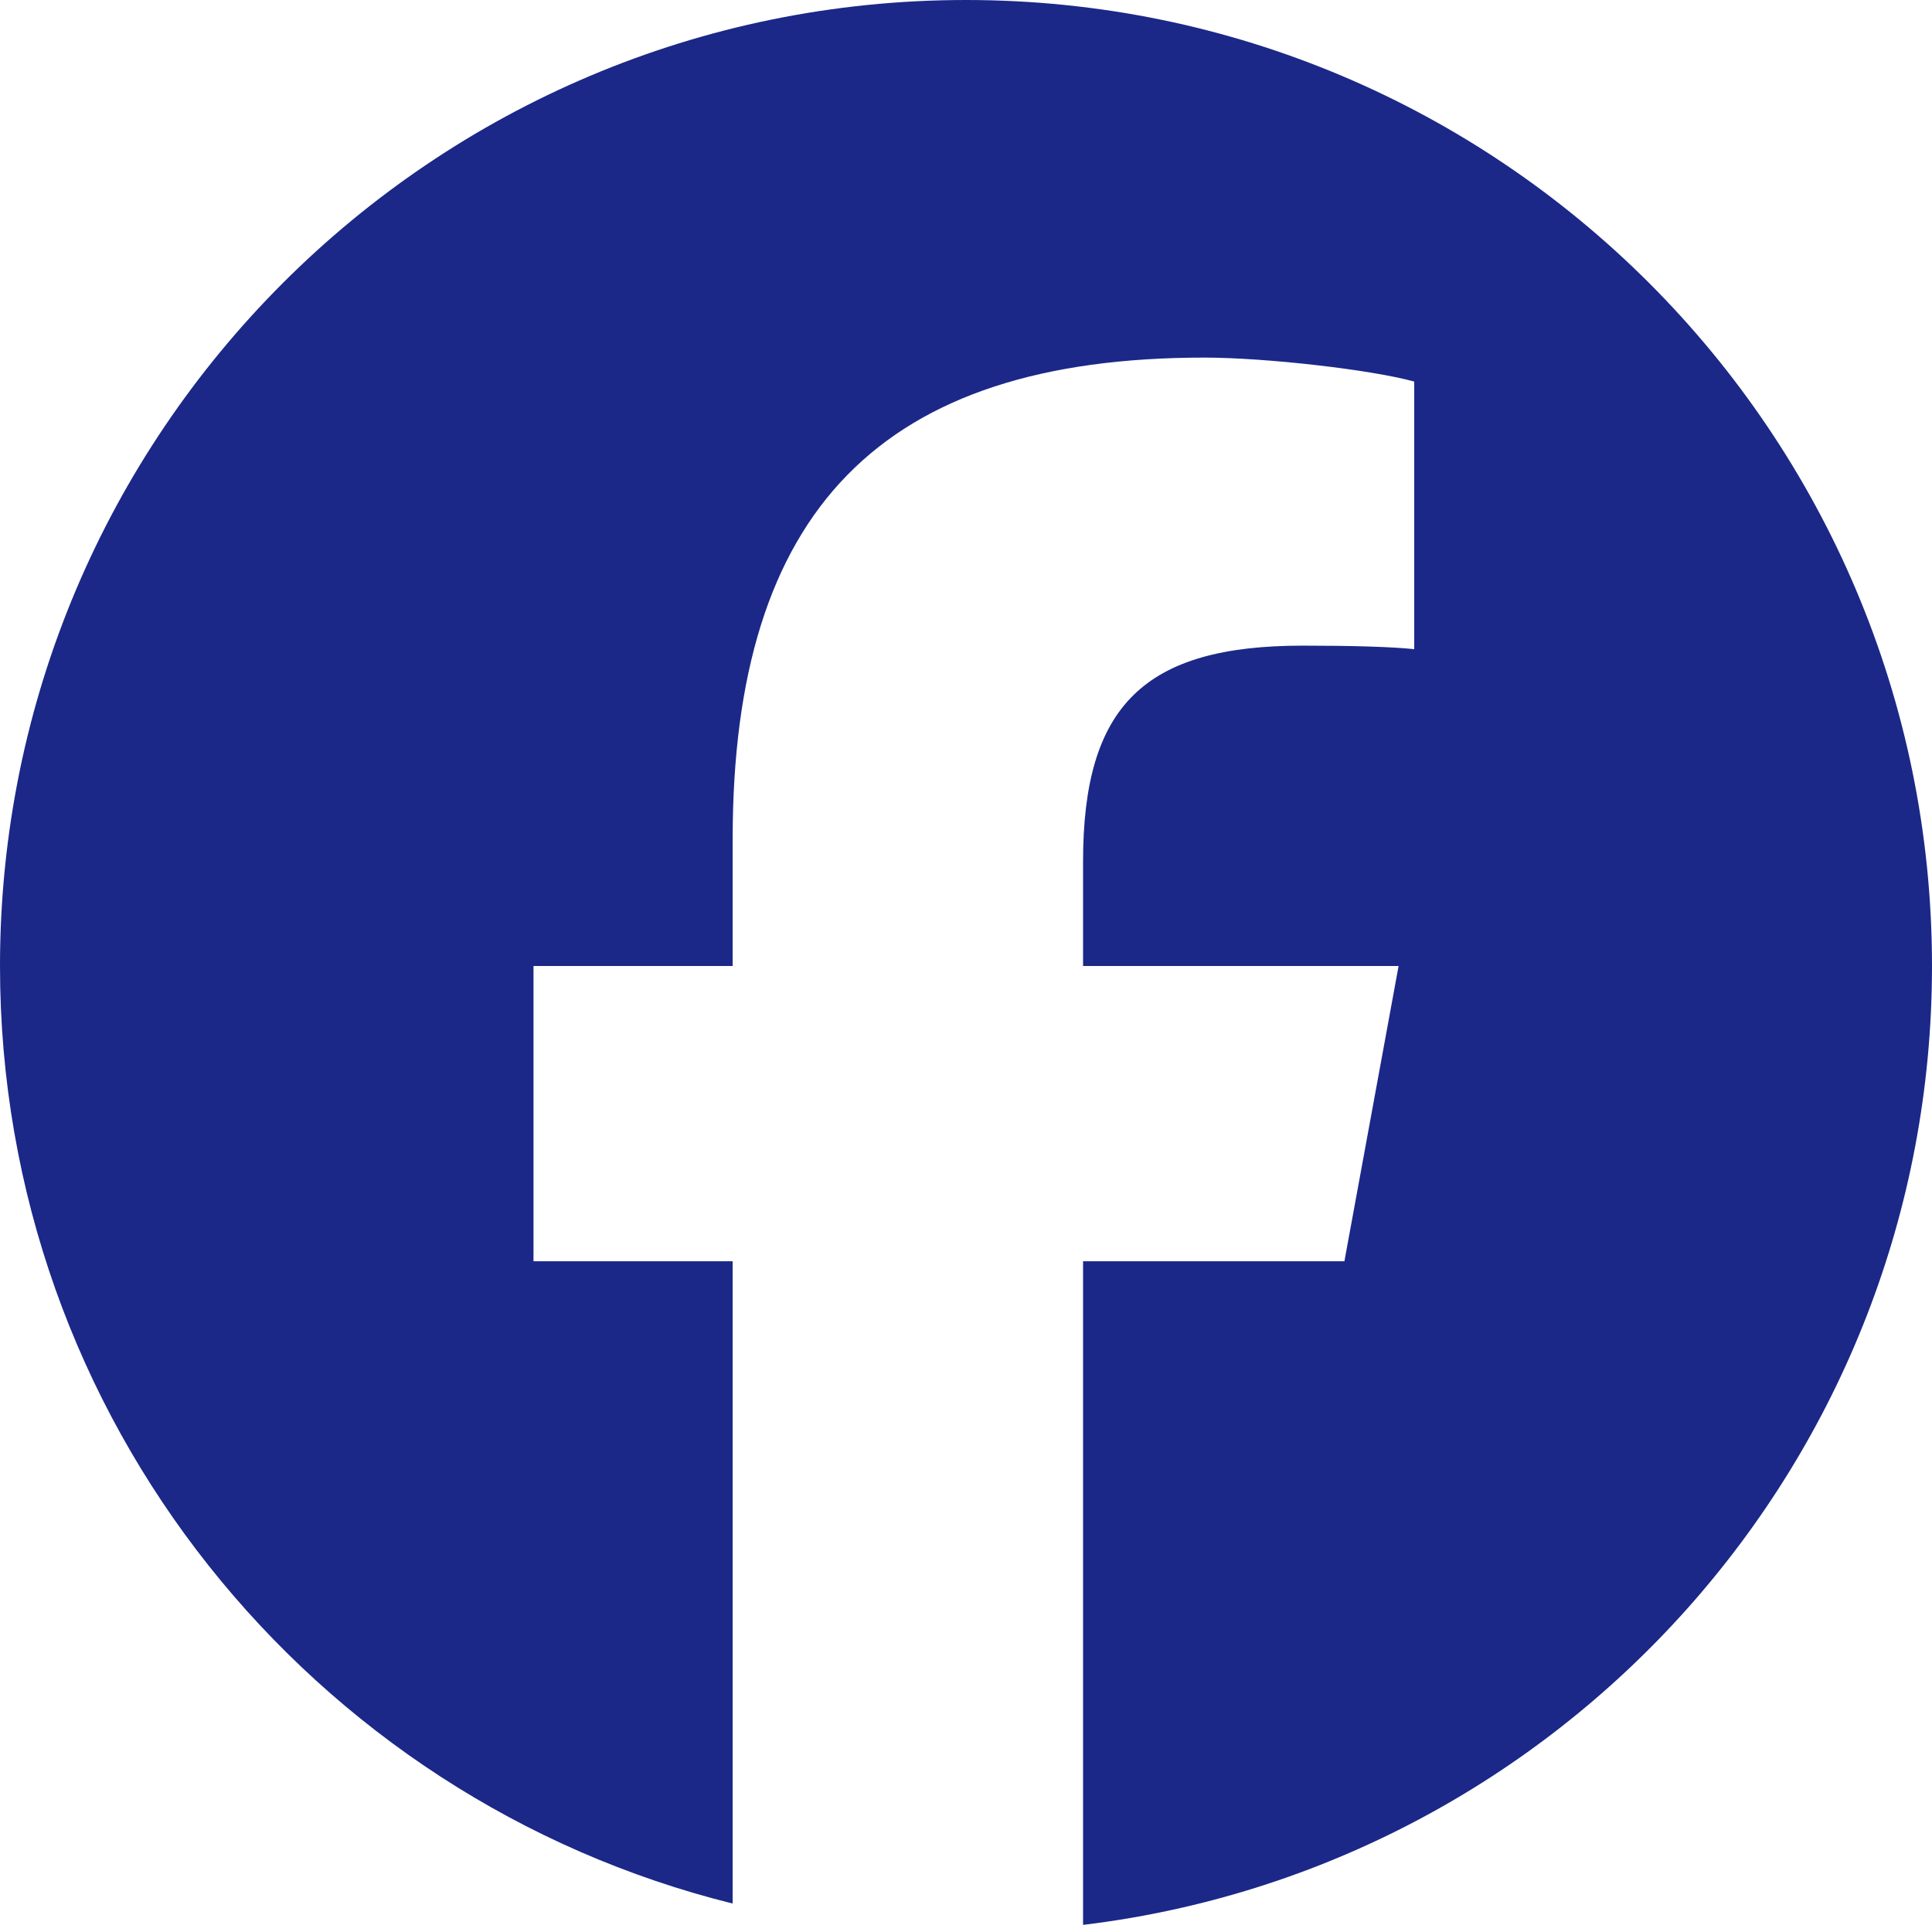 <svg width="22" height="22" viewBox="0 0 22 22" fill="none" xmlns="http://www.w3.org/2000/svg">
<g clip-path="url(#clip0_307_293)">
<path d="M11 0C4.925 0 0 4.925 0 11C0 16.159 3.552 20.487 8.343 21.676V14.362H6.075V11H8.343V9.552C8.343 5.808 10.037 4.072 13.713 4.072C14.41 4.072 15.613 4.209 16.104 4.345V7.392C15.845 7.365 15.394 7.352 14.834 7.352C13.03 7.352 12.333 8.035 12.333 9.811V11H15.926L15.309 14.362H12.333V21.919C17.78 21.262 22 16.624 22 11C22 4.925 17.075 0 11 0Z" fill="#1B2888"/>
</g>
<defs>
<clipPath id="clip0_307_293">
<rect width="22" height="22" fill="white"/>
</clipPath>
</defs>
</svg>
